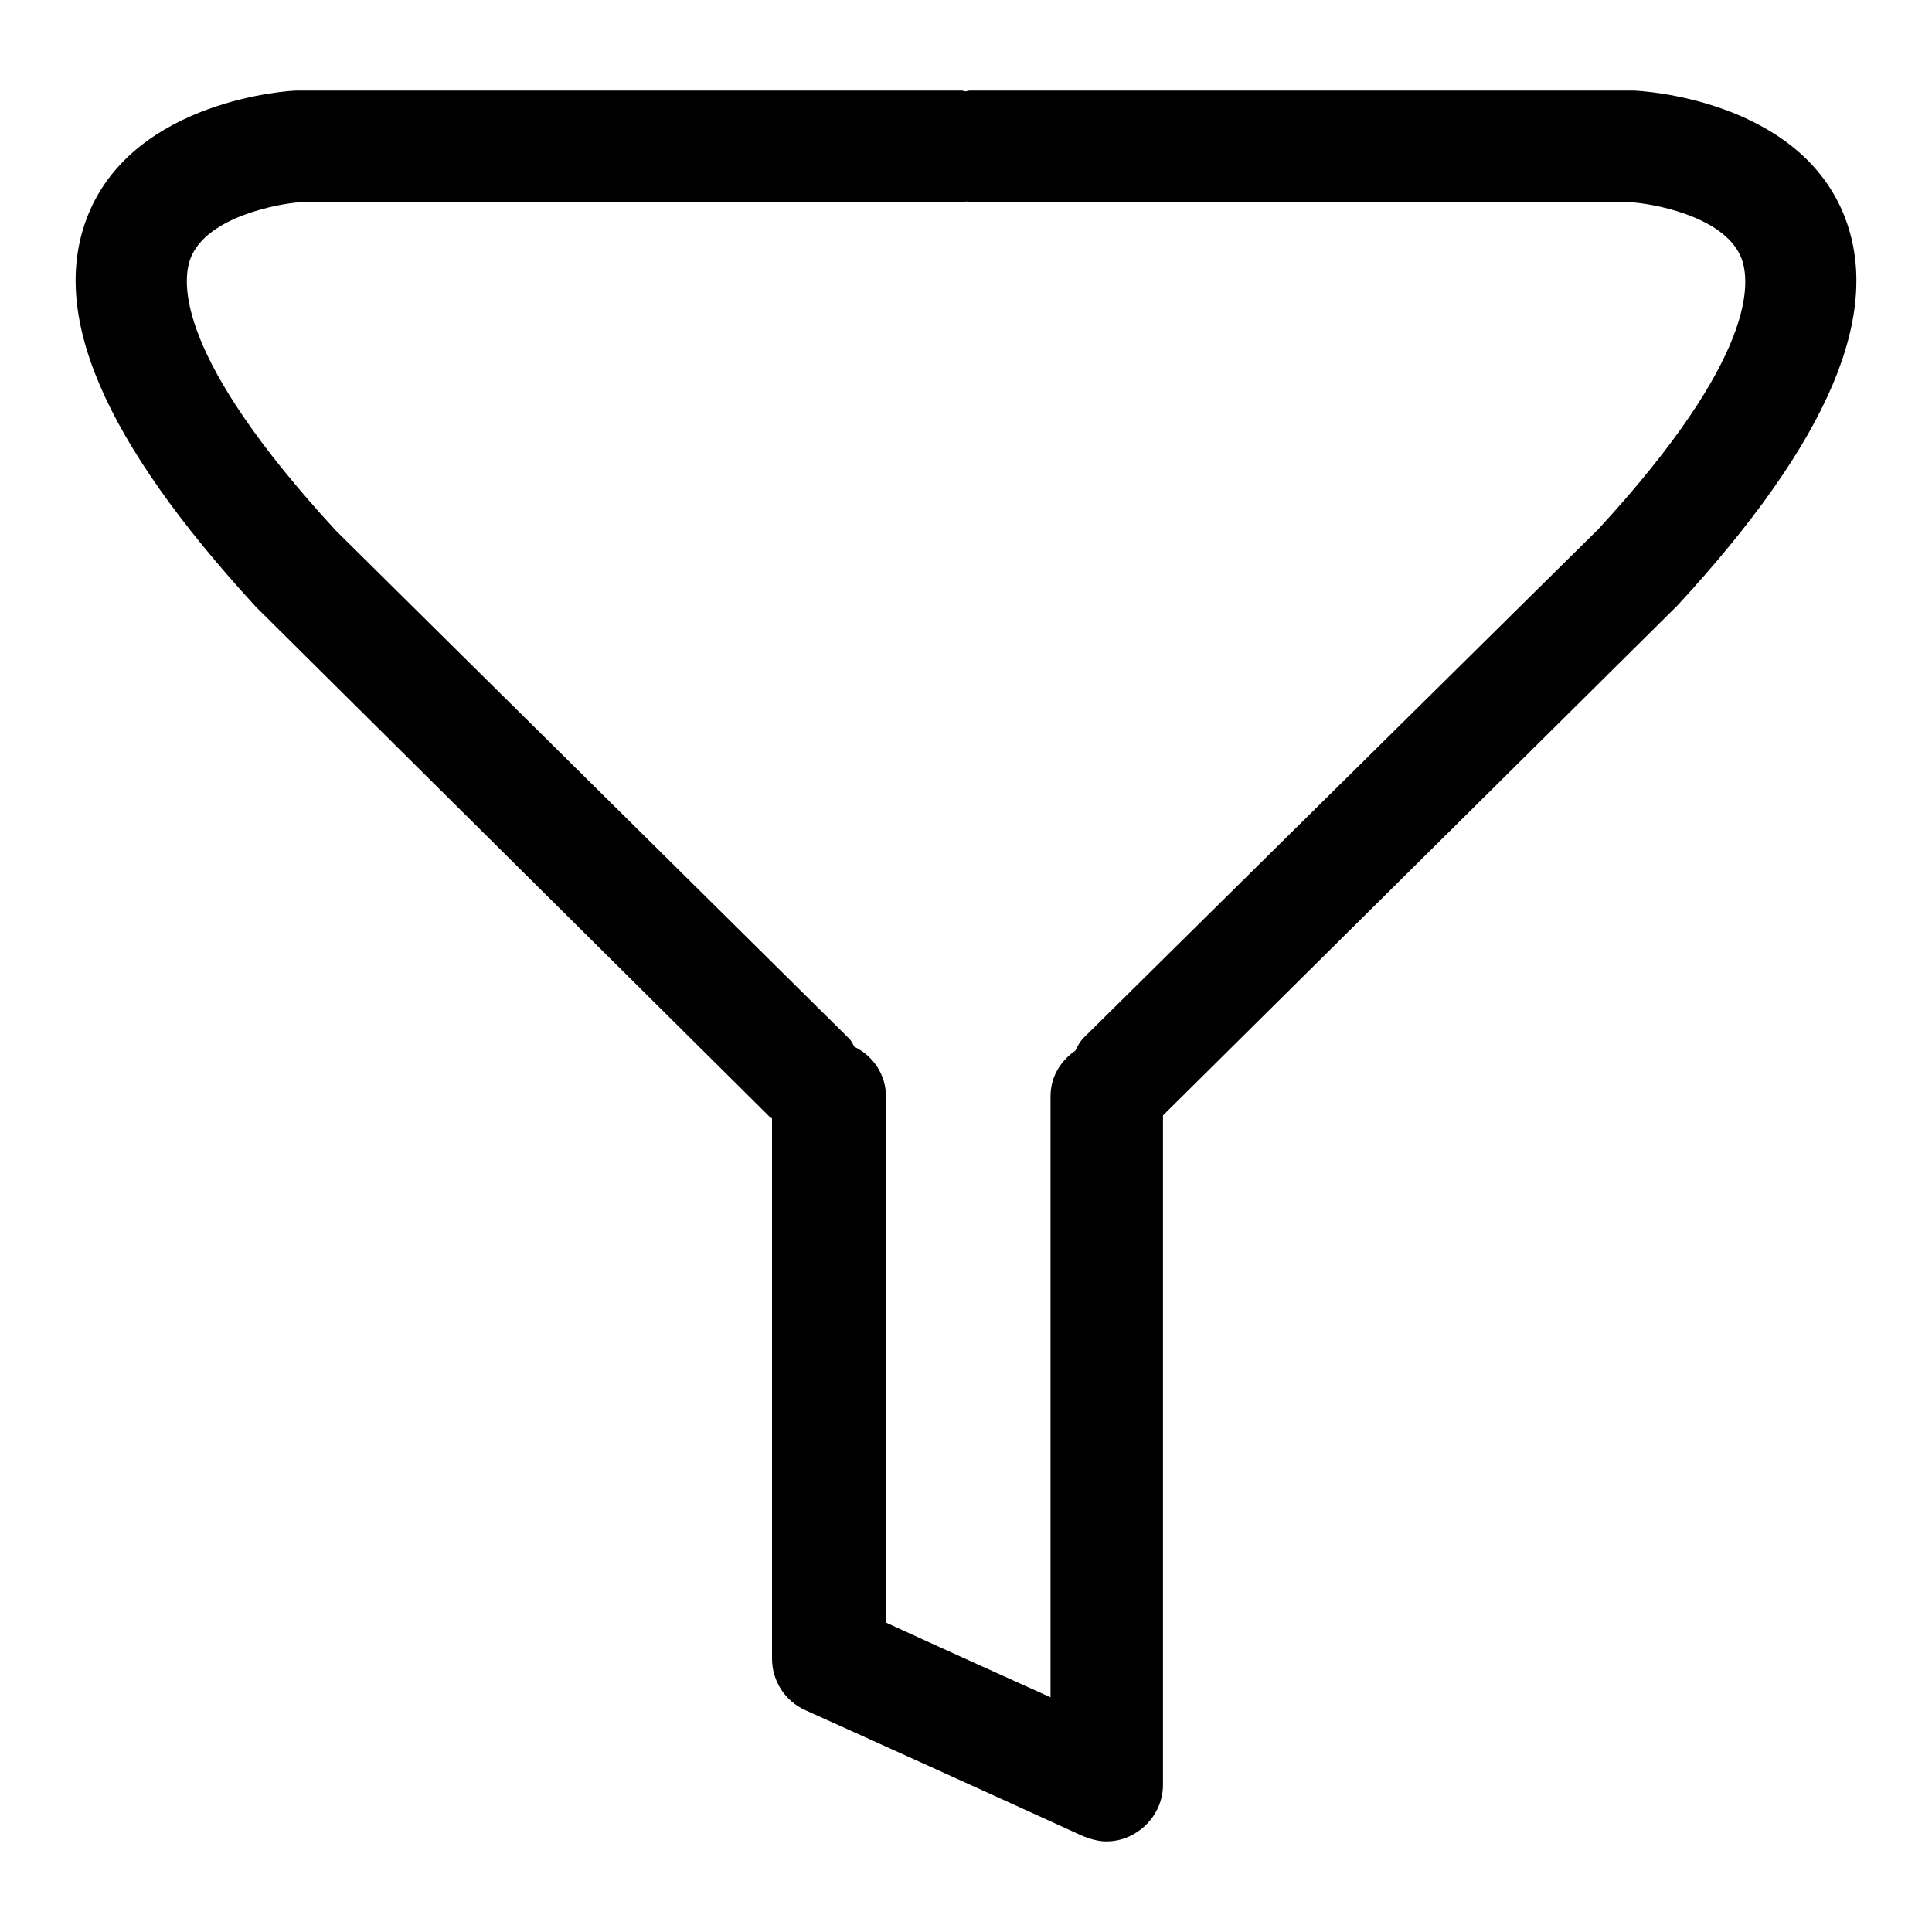 <?xml version="1.0" encoding="utf-8"?>
<!-- Svg Vector Icons : http://www.onlinewebfonts.com/icon -->
<!DOCTYPE svg PUBLIC "-//W3C//DTD SVG 1.1//EN" "http://www.w3.org/Graphics/SVG/1.1/DTD/svg11.dtd">
<svg version="1.1" xmlns="http://www.w3.org/2000/svg" xmlns:xlink="http://www.w3.org/1999/xlink" x="0px" y="0px" viewBox="0 0 256 256" enable-background="new 0 0 256 256" xml:space="preserve">
<g> <path fill="#000000" d="M244.3,28.4c-6.2-15.2-26.7-16.4-28-16.4h-87.8c-0.2,0-0.4,0.1-0.6,0.1c-0.2,0-0.3-0.1-0.4-0.1l-88.2,0 c-0.9,0-21.4,1.2-27.6,16.4c-5.3,13,1.9,29.9,22.2,52L102,148c0.1,0.1,0.2,0.1,0.3,0.2v71.6c0,2.9,1.7,5.6,4.4,6.8 c22.6,10.2,36.8,16.7,36.8,16.7c1,0.4,2.1,0.7,3.1,0.7c1.4,0,2.8-0.4,4-1.2c2.2-1.4,3.5-3.8,3.5-6.3v-88.7l68.2-67.6 C242.4,58.4,249.6,41.4,244.3,28.4z M143.6,137.5c-0.5,0.5-0.8,1.1-1.1,1.7c-2,1.4-3.3,3.5-3.3,6.1v79.6 c-5.5-2.5-12.9-5.8-21.8-9.9v-69.7c0-2.9-1.7-5.4-4.2-6.6c-0.2-0.4-0.4-0.8-0.7-1.1L44.5,70.3c-21.2-23-20.5-33-19.2-36.2 c2.2-5.4,11.6-7.1,14.4-7.3h87.8c0.2,0,0.4-0.1,0.6-0.1c0.2,0,0.3,0.1,0.4,0.1l87.5,0c2.5,0.1,12.4,1.7,14.7,7.3 c1.3,3.2,2.1,13.2-18.9,36L143.6,137.5z"/></g>
</svg>